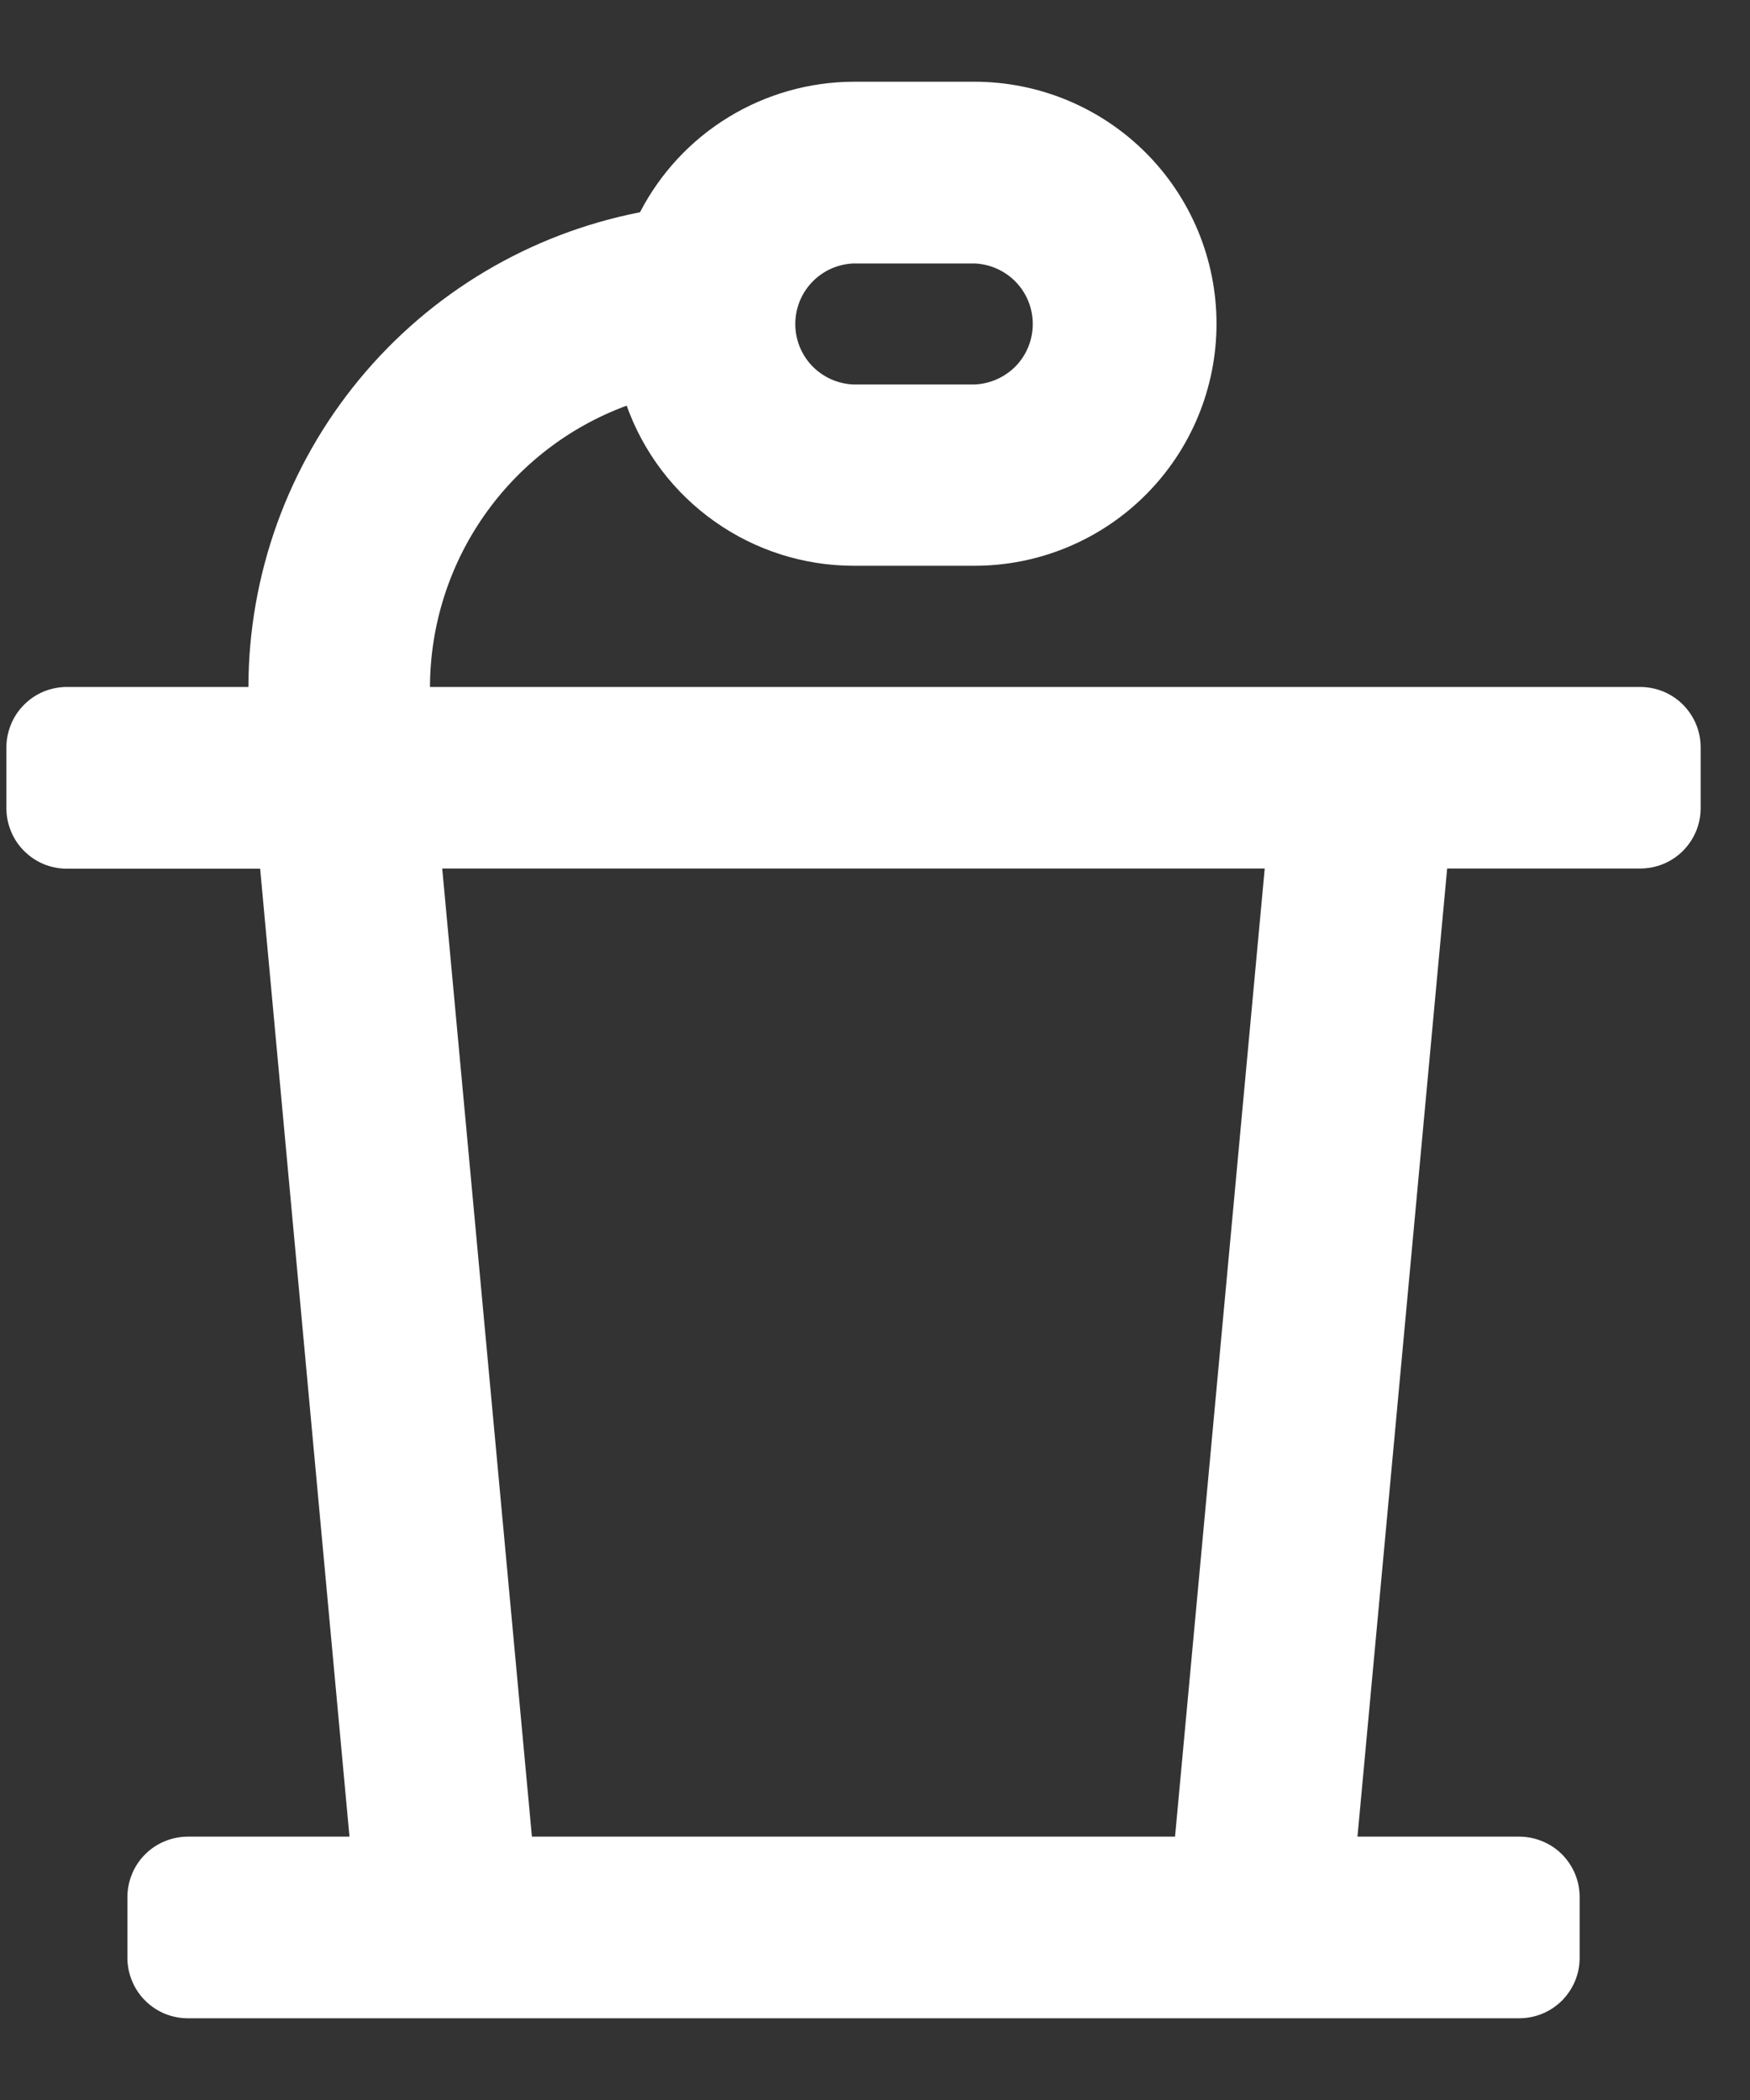 <?xml version="1.0" encoding="UTF-8"?>
<svg xmlns="http://www.w3.org/2000/svg" width="20" height="24" viewBox="0 0 20 24" fill="none">
  <rect x="0" y="0" width="20" height="24" fill="#333333" stroke="none"/>
  <path id="podium" d="M18.744 7.851H4.914C4.916 7.15 5.132 6.466 5.534 5.891C5.936 5.316 6.504 4.878 7.162 4.636C7.353 5.171 7.705 5.634 8.169 5.961C8.633 6.289 9.186 6.465 9.754 6.466H11.137C11.871 6.466 12.574 6.175 13.093 5.656C13.612 5.137 13.903 4.434 13.903 3.7C13.903 2.966 13.612 2.263 13.093 1.744C12.574 1.226 11.871 0.934 11.137 0.934H9.754C9.25 0.936 8.756 1.076 8.326 1.339C7.895 1.602 7.546 1.978 7.314 2.426C6.055 2.672 4.921 3.347 4.105 4.337C3.289 5.326 2.841 6.568 2.839 7.851H0.765C0.674 7.851 0.584 7.869 0.5 7.903C0.416 7.938 0.34 7.989 0.276 8.053C0.211 8.118 0.16 8.194 0.126 8.278C0.091 8.362 0.073 8.452 0.073 8.543V9.236C0.073 9.327 0.091 9.417 0.126 9.501C0.16 9.585 0.211 9.661 0.276 9.726C0.34 9.79 0.416 9.841 0.5 9.876C0.584 9.91 0.674 9.928 0.765 9.928H2.973L3.994 20.99H2.148C2.057 20.99 1.967 21.008 1.883 21.043C1.799 21.077 1.723 21.128 1.659 21.192C1.594 21.257 1.543 21.333 1.509 21.417C1.474 21.501 1.456 21.591 1.456 21.682V22.374C1.456 22.465 1.474 22.555 1.509 22.639C1.543 22.723 1.594 22.799 1.659 22.864C1.723 22.928 1.799 22.979 1.883 23.014C1.967 23.048 2.057 23.066 2.148 23.066H17.361C17.452 23.066 17.542 23.048 17.626 23.014C17.71 22.979 17.787 22.928 17.851 22.864C17.915 22.799 17.966 22.723 18.001 22.639C18.036 22.555 18.053 22.465 18.053 22.374V21.682C18.053 21.591 18.036 21.501 18.001 21.417C17.966 21.333 17.915 21.257 17.851 21.192C17.787 21.128 17.71 21.077 17.626 21.043C17.542 21.008 17.452 20.99 17.361 20.99H15.514L16.539 9.926H18.744C18.835 9.926 18.925 9.908 19.009 9.874C19.093 9.839 19.17 9.788 19.234 9.724C19.298 9.659 19.349 9.583 19.384 9.499C19.419 9.415 19.436 9.325 19.436 9.234V8.543C19.436 8.452 19.419 8.362 19.384 8.278C19.349 8.194 19.298 8.118 19.234 8.053C19.17 7.989 19.093 7.938 19.009 7.903C18.925 7.869 18.835 7.851 18.744 7.851ZM9.754 3.011H11.137C11.316 3.018 11.485 3.094 11.61 3.223C11.734 3.352 11.803 3.524 11.803 3.703C11.803 3.882 11.734 4.054 11.61 4.183C11.485 4.311 11.316 4.387 11.137 4.394H9.754C9.575 4.387 9.406 4.311 9.282 4.183C9.158 4.054 9.089 3.882 9.089 3.703C9.089 3.524 9.158 3.352 9.282 3.223C9.406 3.094 9.575 3.018 9.754 3.011ZM13.429 20.99H6.079L5.054 9.926H14.454L13.429 20.99Z" fill="white"></path>
</svg>

